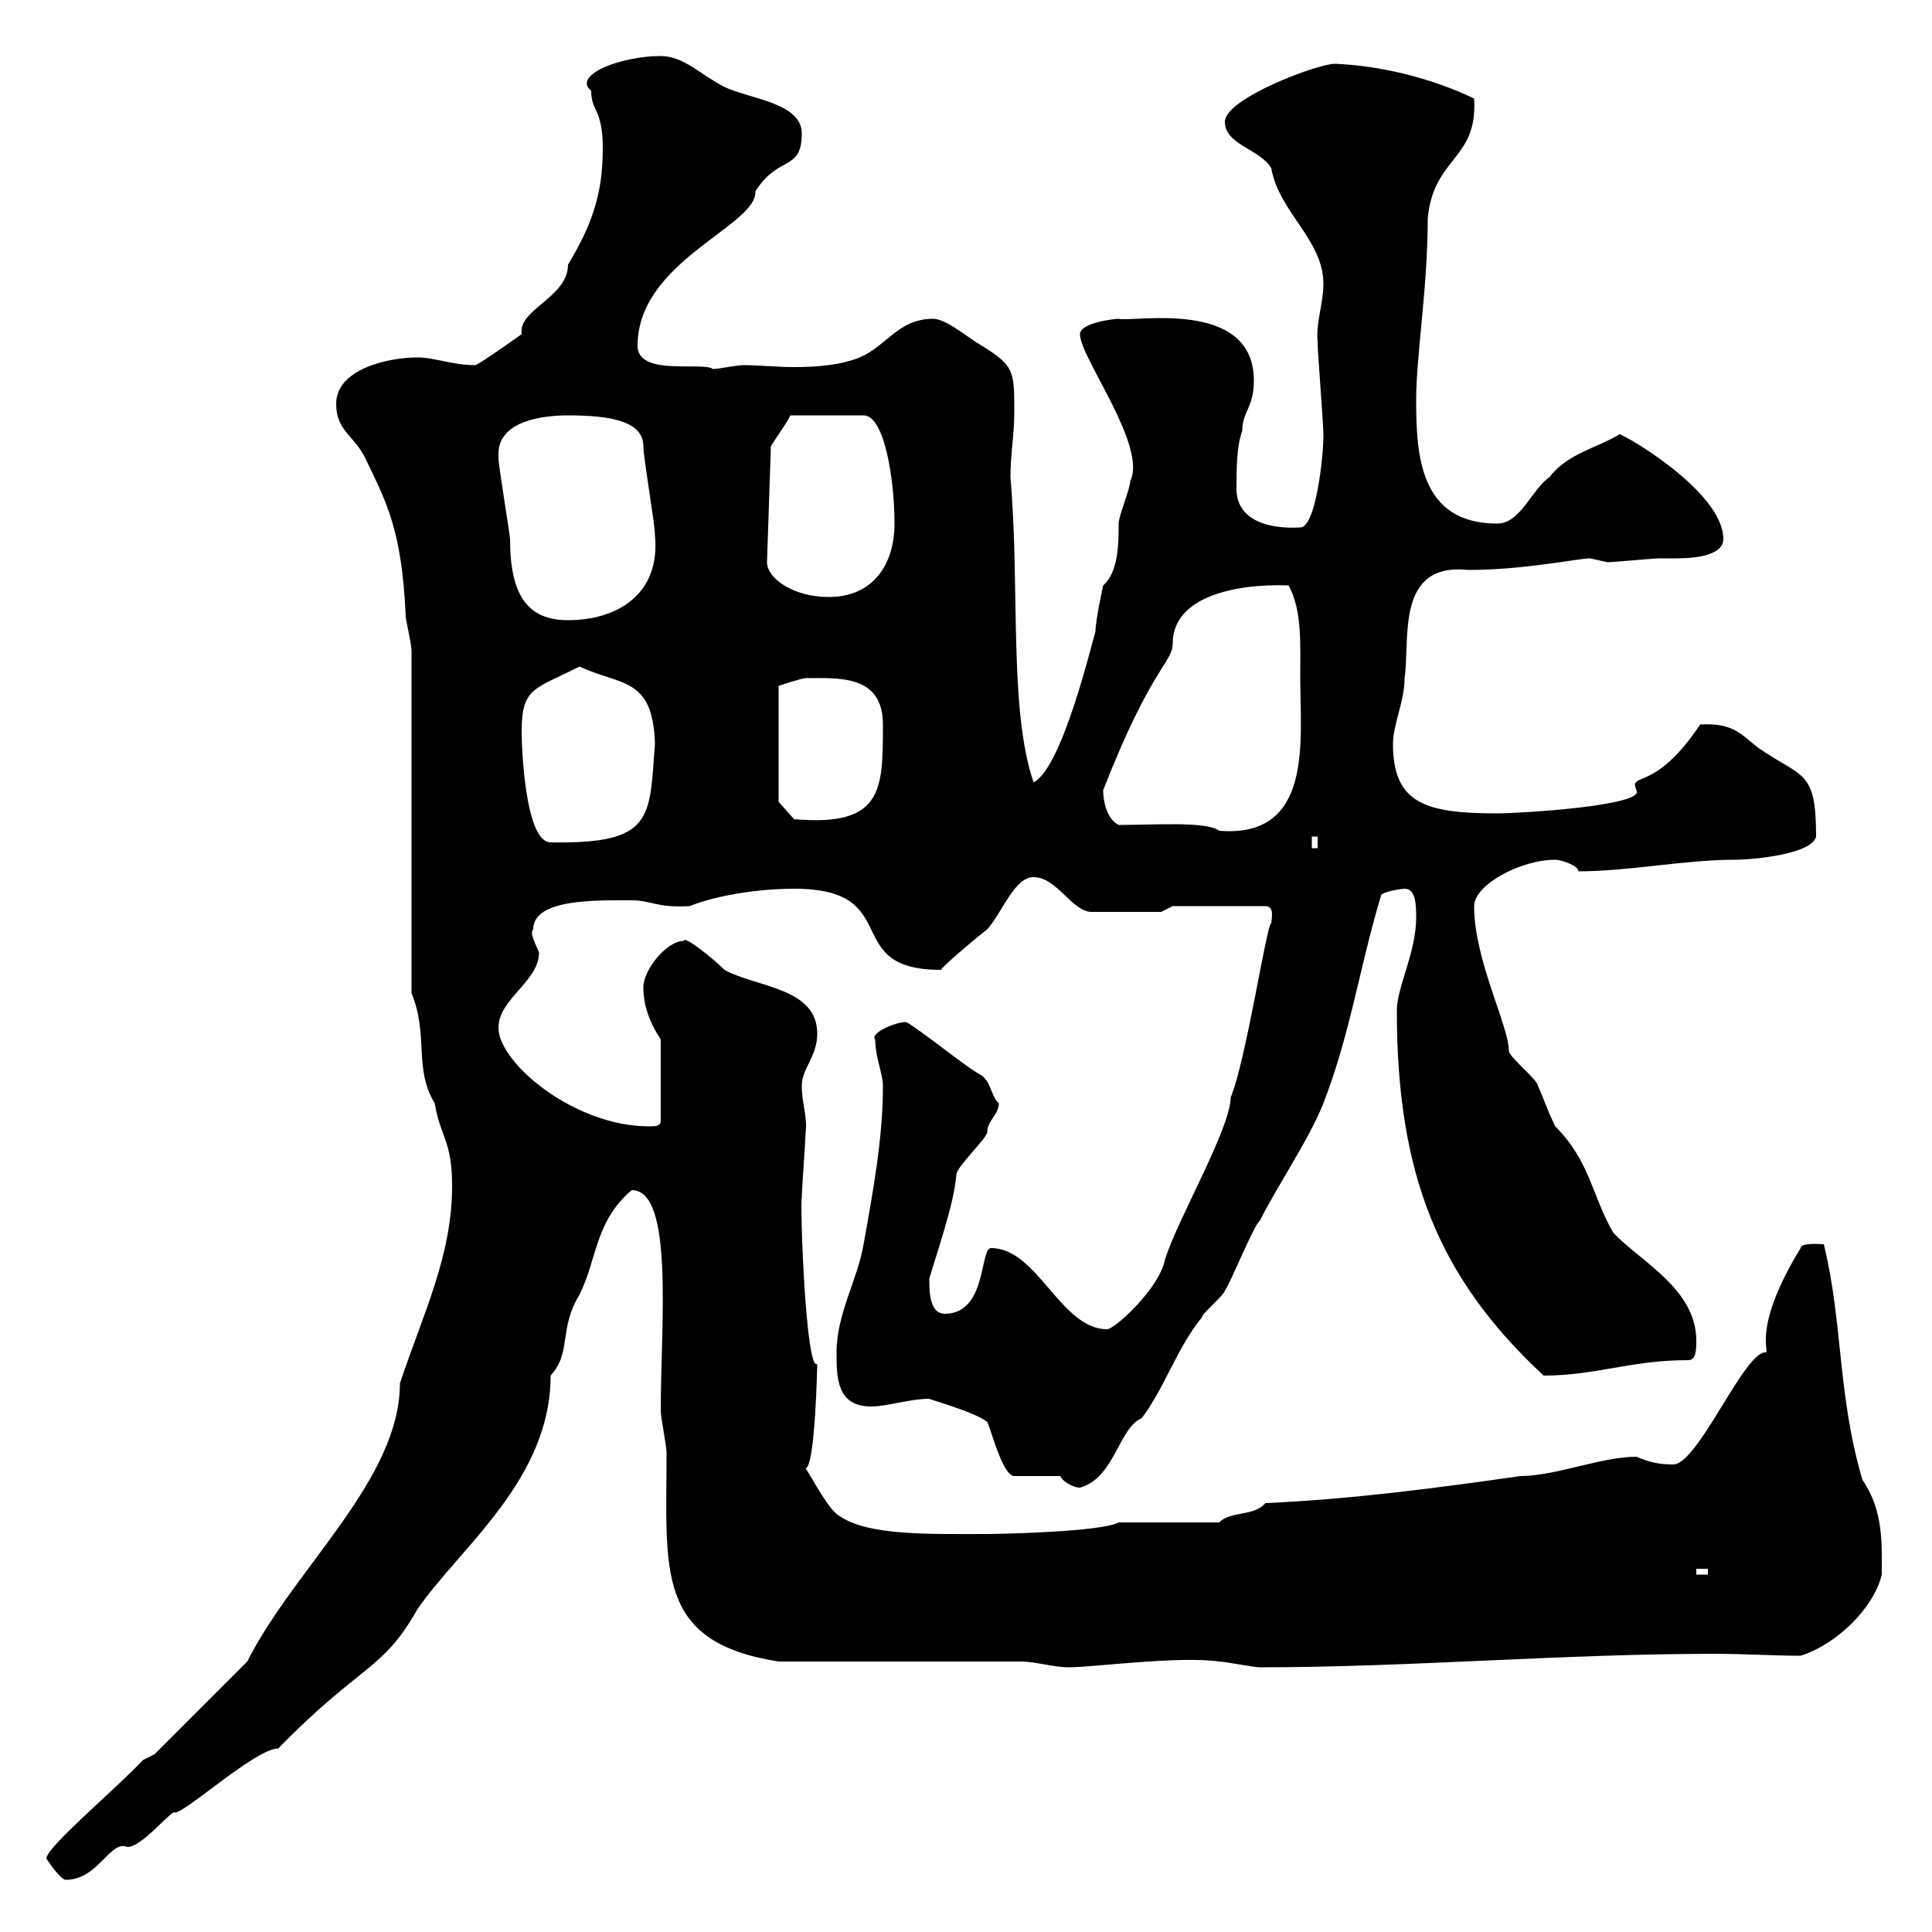 <svg xmlns="http://www.w3.org/2000/svg" xmlns:xlink="http://www.w3.org/1999/xlink" width="300" height="300"><path d="M7.20 288.60C9 291.30 9.90 291.90 10.20 291.90C15.30 291.90 17.10 285.60 19.80 286.80C21.90 286.80 25.80 282 27 281.40C27.90 282.30 39.60 271.50 43.20 271.50C56.10 258.30 59.40 259.50 64.80 249.90C71.40 240.30 85.50 229.80 85.50 213.60C88.80 210 86.70 206.40 90 201C92.70 195.60 92.40 189.60 98.10 184.80C104.70 184.80 102.60 205.80 102.60 219C102.60 220.20 103.50 224.40 103.50 225.60C103.50 243.90 101.70 255 120.90 258L158.70 258C160.50 258 163.80 258.90 165.90 258.90C169.80 258.90 183 257.10 189.30 258C190.20 258 194.70 258.90 195.60 258.90C219 258.90 242.40 256.80 266.40 256.80C270.60 256.80 275.40 257.10 279.60 257.10C285.30 255.30 291 249.60 292.20 244.50C292.20 239.70 292.50 234.60 289.20 229.80C285.30 216.60 286.20 205.50 283.20 193.20C282.90 193.20 279.60 192.90 279.60 193.80C272.10 206.10 274.80 209.70 274.20 210C270.90 209.70 263.70 227.40 259.80 227.40C257.70 227.40 256.20 227.10 254.10 226.20C248.70 226.20 241.50 229.20 236.10 229.20C223.50 231 210 232.80 196.50 233.40C194.70 235.50 191.10 234.60 189.30 236.40L173.70 236.40C171 237.90 154.80 238.20 153.30 238.20C144.60 238.20 135 238.50 130.50 235.50C128.70 234.60 126.30 229.80 125.10 228C126.60 227.70 126.90 211.80 126.90 211.80C125.10 213 124.20 186.90 124.50 186C124.50 184.80 125.10 176.70 125.10 175.80C125.40 173.40 124.50 171.30 124.50 168.60C124.50 165.90 126.90 164.10 126.90 160.50C126.90 153.30 117.30 153.30 112.50 150.60C110.70 148.80 106.20 145.20 106.20 146.10C103.50 146.10 99.90 150.60 99.90 153.30C99.90 156 100.80 158.70 102.60 161.40L102.60 174C102.60 174.90 101.70 174.90 100.80 174.90C89.10 174.90 77.40 165 77.40 159.60C77.40 155.10 83.70 152.40 83.70 147.90C83.10 146.40 82.20 144.90 82.80 144.30C82.80 139.50 92.70 139.80 98.10 139.80C101.10 139.80 102 141 107.10 140.70C111.60 138.90 118.20 138 123.30 138C140.70 138 130.20 150.60 146.10 150.60C146.70 149.70 152.10 145.20 153.30 144.30C155.70 141.60 157.50 136.20 160.50 136.20C164.10 136.20 166.50 141.60 169.50 141.60L180.30 141.60L182.10 140.70L196.50 140.70C198 140.70 197.40 142.80 197.40 143.40C196.80 142.80 193.50 164.70 191.10 170.40C191.10 175.20 182.70 189.60 180.90 195.60C180 200.10 173.10 206.40 171.90 206.40C164.70 206.40 161.10 193.80 153.90 193.80C152.10 193.80 153.30 204 146.70 204C144.30 204 144.30 200.40 144.30 198.60C145.20 195.30 148.20 186.90 148.50 182.40C148.50 181.20 153.30 176.70 153.30 175.80C153.30 174 155.10 173.10 155.10 171.30C153.90 170.40 153.90 167.70 152.10 166.80C150.30 165.90 142.50 159.60 140.70 158.70C138.90 158.70 135 160.50 135.90 161.40C135.90 164.10 137.10 166.80 137.10 168.60C137.10 176.70 135.60 184.80 134.10 193.20C133.20 198.60 129.90 204 129.90 210C129.90 213.90 129.90 218.40 135.30 218.40C137.70 218.40 141.30 217.20 144.30 217.20C144 217.20 151.50 219.30 153.30 220.80C153.90 222 155.70 229.20 157.50 229.20L164.70 229.20C164.70 229.80 166.50 231 167.70 231C173.10 229.50 173.70 221.70 177.30 220.20C180.90 215.40 182.70 209.40 186.60 204.60C186.60 204 190.20 201 190.20 200.40C191.10 199.20 194.70 190.20 195.60 189.60C198.30 184.20 203.40 176.70 205.50 171.30C209.70 160.50 211.20 149.70 214.50 138.90C215.40 138.30 217.80 138 218.10 138C219.90 138 219.90 140.70 219.90 142.50C219.90 147.90 216.90 153.30 216.90 156.90C216.90 182.10 223.20 198.30 239.70 213.60C247.80 213.60 253.20 211.20 262.20 211.20C263.40 211.20 263.40 209.40 263.40 208.20C263.40 200.10 254.70 195.90 250.50 191.40C247.20 185.70 246.90 180.30 241.50 174.90C240.30 172.50 239.40 169.80 238.80 168.60C238.80 167.70 234.30 164.10 234.30 163.20C234.30 159.30 228.90 149.10 228.90 140.70C228.90 137.40 236.10 133.50 241.50 133.50C242.40 133.50 245.10 134.40 245.10 135.30C252.90 135.30 261.60 133.50 269.40 133.50C272.40 133.50 281.40 132.60 282 129.90C282 119.40 279.90 120.90 273 116.10C270.30 114 269.10 112.20 264 112.50C256.80 123.30 252.90 119.70 254.10 122.70C255.60 125.10 236.10 126.30 232.50 126.30C221.40 126.30 216.30 124.80 216.30 115.50C216.30 112.50 218.10 108.90 218.10 105.30C219 99.30 216.60 87.30 228 88.50C236.70 88.50 245.10 86.70 246.90 86.70C246.90 86.70 249.60 87.30 249.60 87.30C250.50 87.30 256.80 86.70 257.70 86.70C258.30 86.70 259.50 86.70 260.40 86.70C263.70 86.70 267.60 86.10 267.60 83.70C267.60 75.90 250.20 66.30 251.40 67.50C247.80 69.60 243.30 70.50 240.60 74.10C237.90 75.90 236.10 81.30 232.50 81.30C220.50 81.30 219.90 70.80 219.90 62.10C219.90 55.20 221.70 44.70 221.70 33.90C222.60 24.30 229.50 24.90 228.90 15.30C222 12 214.20 10.20 207.30 9.90C204.60 9.90 190.20 15.30 190.20 18.90C190.20 22.50 195.60 23.10 197.40 26.10C198.60 33 205.50 37.20 205.50 44.10C205.50 47.10 204.30 50.10 204.60 53.10C204.60 54.90 205.50 65.70 205.50 67.50C205.50 71.10 204.30 81.90 201.90 81.90C196.80 82.20 192 80.70 192 75.90C192 72.90 192 69.30 192.90 66.90C192.90 63.90 194.70 63.30 194.70 59.10C194.70 46.20 175.80 50.10 173.70 49.50C173.10 49.50 167.70 50.10 167.70 51.90C167.70 55.50 178.20 69.30 175.50 74.70C175.50 75.90 173.70 80.10 173.70 81.30C173.70 84.30 173.70 88.80 171.30 90.90C171.30 90.90 170.10 96.30 170.10 98.10C169.50 99.90 165 119.10 160.50 121.50C156.60 110.10 158.40 91.20 156.90 74.10C156.90 70.50 157.50 67.50 157.50 63.90C157.50 57.30 157.50 56.70 151.50 53.10C149.70 51.90 146.70 49.50 144.90 49.50C139.50 49.50 137.70 53.70 133.50 55.50C130.50 56.70 126.90 57 123.30 57C120.60 57 117.90 56.70 115.50 56.70C114.30 56.70 111.60 57.30 110.70 57.30C109.20 56.10 99 58.50 99 53.70C99 40.50 117.60 35.10 117.30 29.70C120.90 24 124.50 26.70 124.50 20.70C124.50 15.90 116.10 15.30 112.50 13.50C108.90 11.70 106.20 8.70 102.60 8.70C96.30 8.70 88.80 11.70 91.80 14.10C91.80 17.40 93.60 16.80 93.60 23.10C93.60 30.30 91.80 35.10 88.20 41.10C88.20 46.20 80.40 48 81 51.90C80.10 52.50 74.70 56.40 73.80 56.70C70.20 56.70 67.50 55.50 64.80 55.50C60.30 55.50 52.20 57.30 52.20 62.70C52.20 66.90 54.90 67.50 56.70 71.10C60 78 62.40 82.20 63 95.70C63 96.30 63.90 99.90 63.90 101.10L63.90 154.20C66.60 160.80 64.20 165.90 67.50 171.30C68.40 176.70 70.20 177 70.20 184.20C70.20 195 65.70 204 62.10 214.80C62.10 229.80 45.60 243.60 38.40 258L24 272.40C24 272.40 22.20 273.30 22.20 273.30C18 277.80 7.20 286.80 7.20 288.60ZM263.40 243.60L265.20 243.60L265.20 244.50L263.40 244.50ZM203.70 129.90L204.60 129.90L204.60 131.70L203.70 131.70ZM81 113.70C81 106.80 82.80 107.10 90 103.50C96.30 106.50 101.40 105 101.70 115.50C100.80 126.90 101.70 131.10 85.50 130.80C81.60 130.80 81 116.40 81 113.70ZM173.70 128.10C171.90 127.20 171.30 124.50 171.30 122.70C178.80 103.50 182.10 102.90 182.10 99.90C182.10 92.70 191.70 90.60 200.10 90.90C202.20 94.80 201.90 99.90 201.90 105.30C201.90 114.90 204 130.20 189.30 129C187.50 127.50 179.10 128.10 173.70 128.10ZM120.90 124.50L120.90 106.50C120.90 106.50 124.50 105.30 125.10 105.30C130.20 105.30 137.10 104.70 137.10 112.50C137.10 122.70 137.10 128.40 123.30 127.20ZM77.40 70.50C77.40 65.10 84.90 64.50 88.20 64.50C94.80 64.50 99.90 65.40 99.90 69.30C99.90 71.10 101.70 81.30 101.70 83.10C102.60 92.40 95.70 96.30 88.20 96.30C81.90 96.30 79.20 92.40 79.20 83.70C79.20 83.10 77.40 72.30 77.40 71.10C77.40 71.10 77.40 71.10 77.40 70.50ZM119.10 87.30L119.70 69.30C120.60 67.80 122.40 65.40 122.70 64.50L134.10 64.50C137.40 64.50 138.90 74.70 138.90 81.30C138.90 87.60 135.60 92.70 128.70 92.70C123 92.70 119.10 89.70 119.10 87.30Z"/></svg>